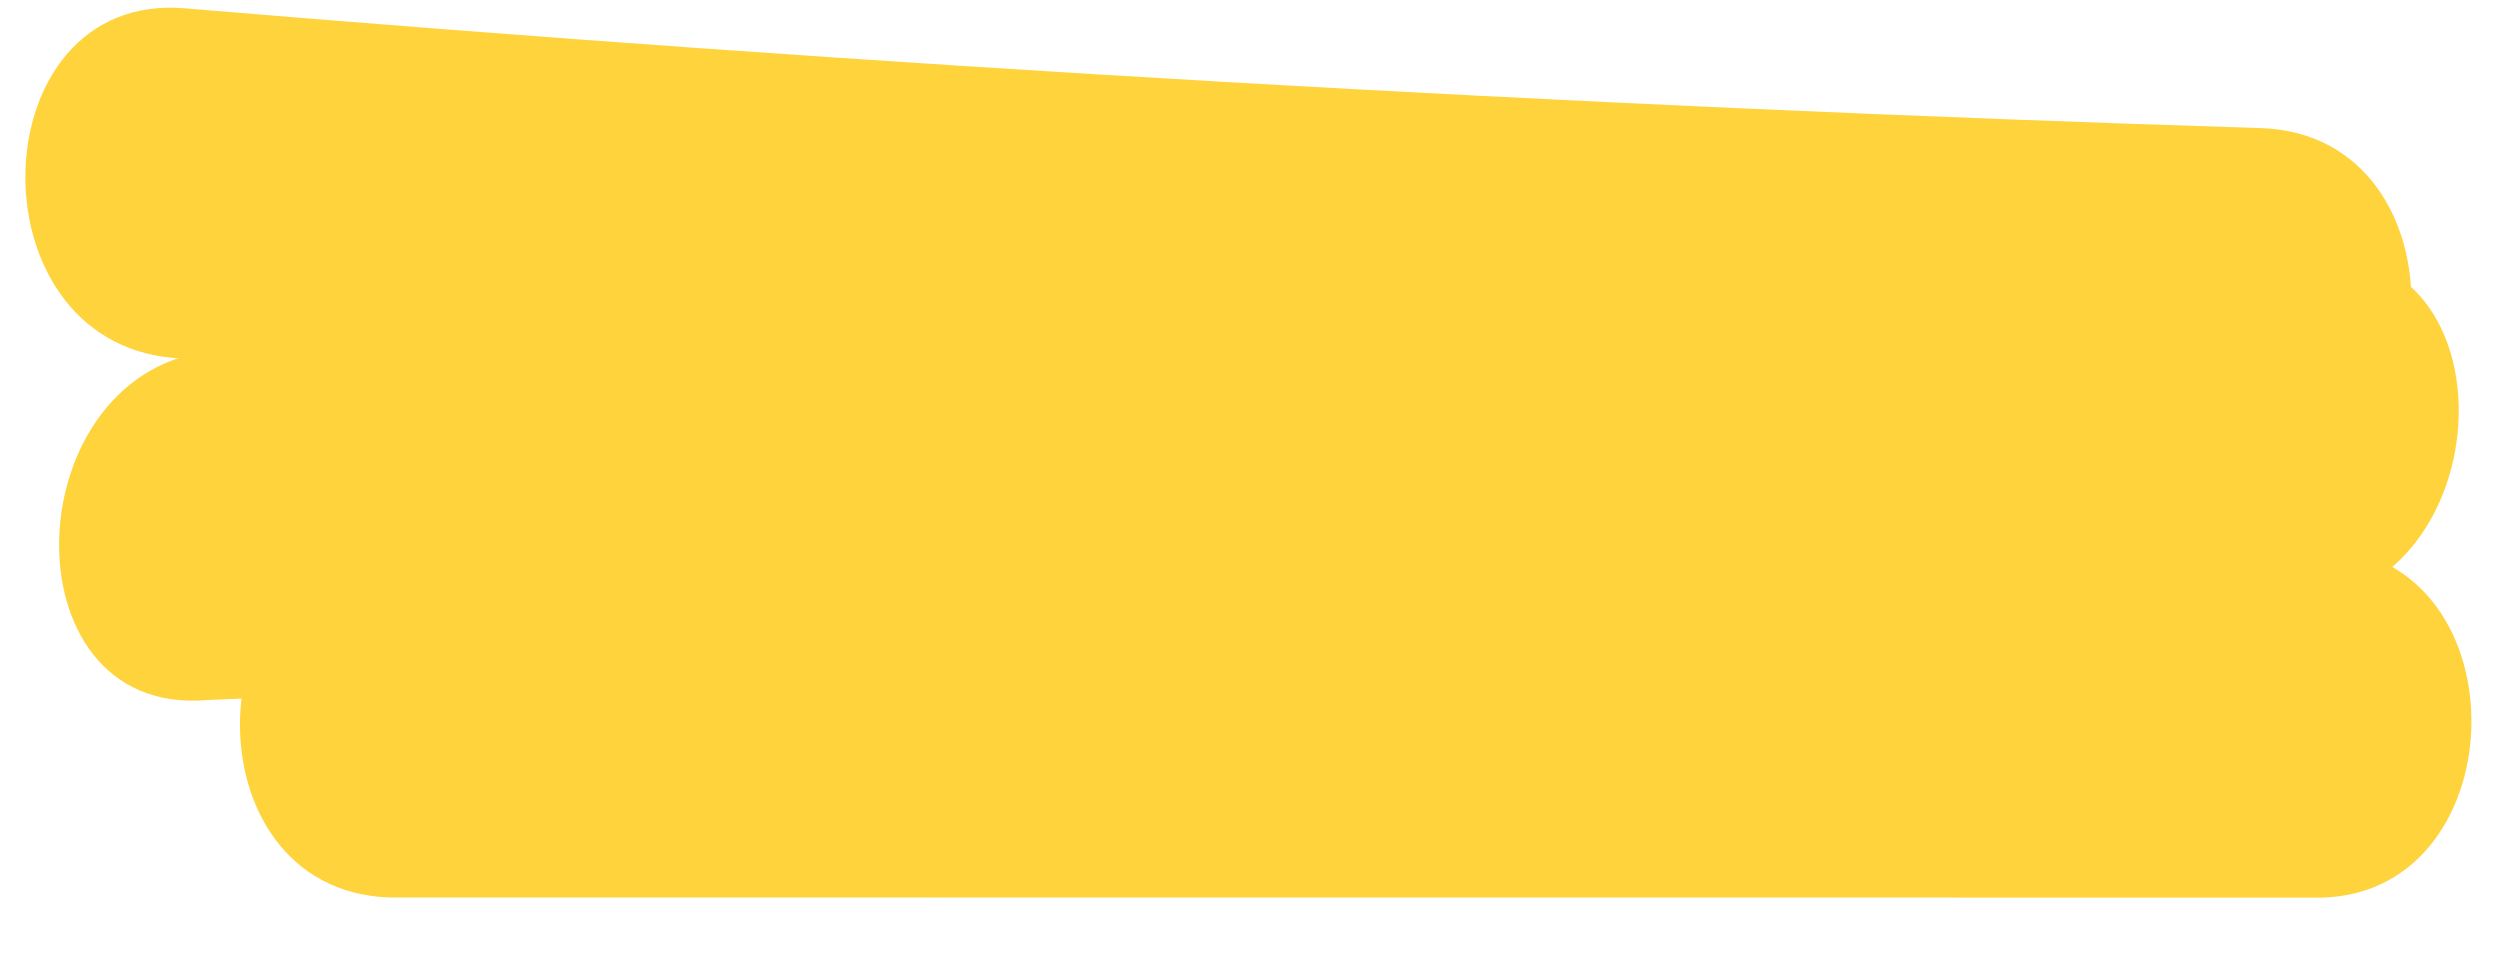 <?xml version="1.0" encoding="UTF-8"?> <svg xmlns="http://www.w3.org/2000/svg" width="219" height="85" viewBox="0 0 219 85" fill="none"> <g style="mix-blend-mode:multiply"> <path d="M203.475 47.999L35.111 47.989C16.98 47.418 16.016 78.048 34.147 78.618L202.51 78.629C220.505 79.195 221.465 48.702 203.475 47.999Z" fill="#FFD33C"></path> <path d="M202.417 22.369L19.061 30.7C1.279 32.047 0.174 62.809 18.097 61.329L201.453 52.998C219.235 51.651 220.471 21.029 202.417 22.369Z" fill="#FFD33C"></path> <path d="M198.165 11.226C137.456 9.316 76.796 5.816 16.187 0.729C-1.777 -0.79 -2.741 29.84 15.223 31.359C75.747 36.262 136.406 39.761 197.201 41.856C215.195 42.423 216.292 11.933 198.165 11.226Z" fill="#FFD33C"></path> </g> </svg> 